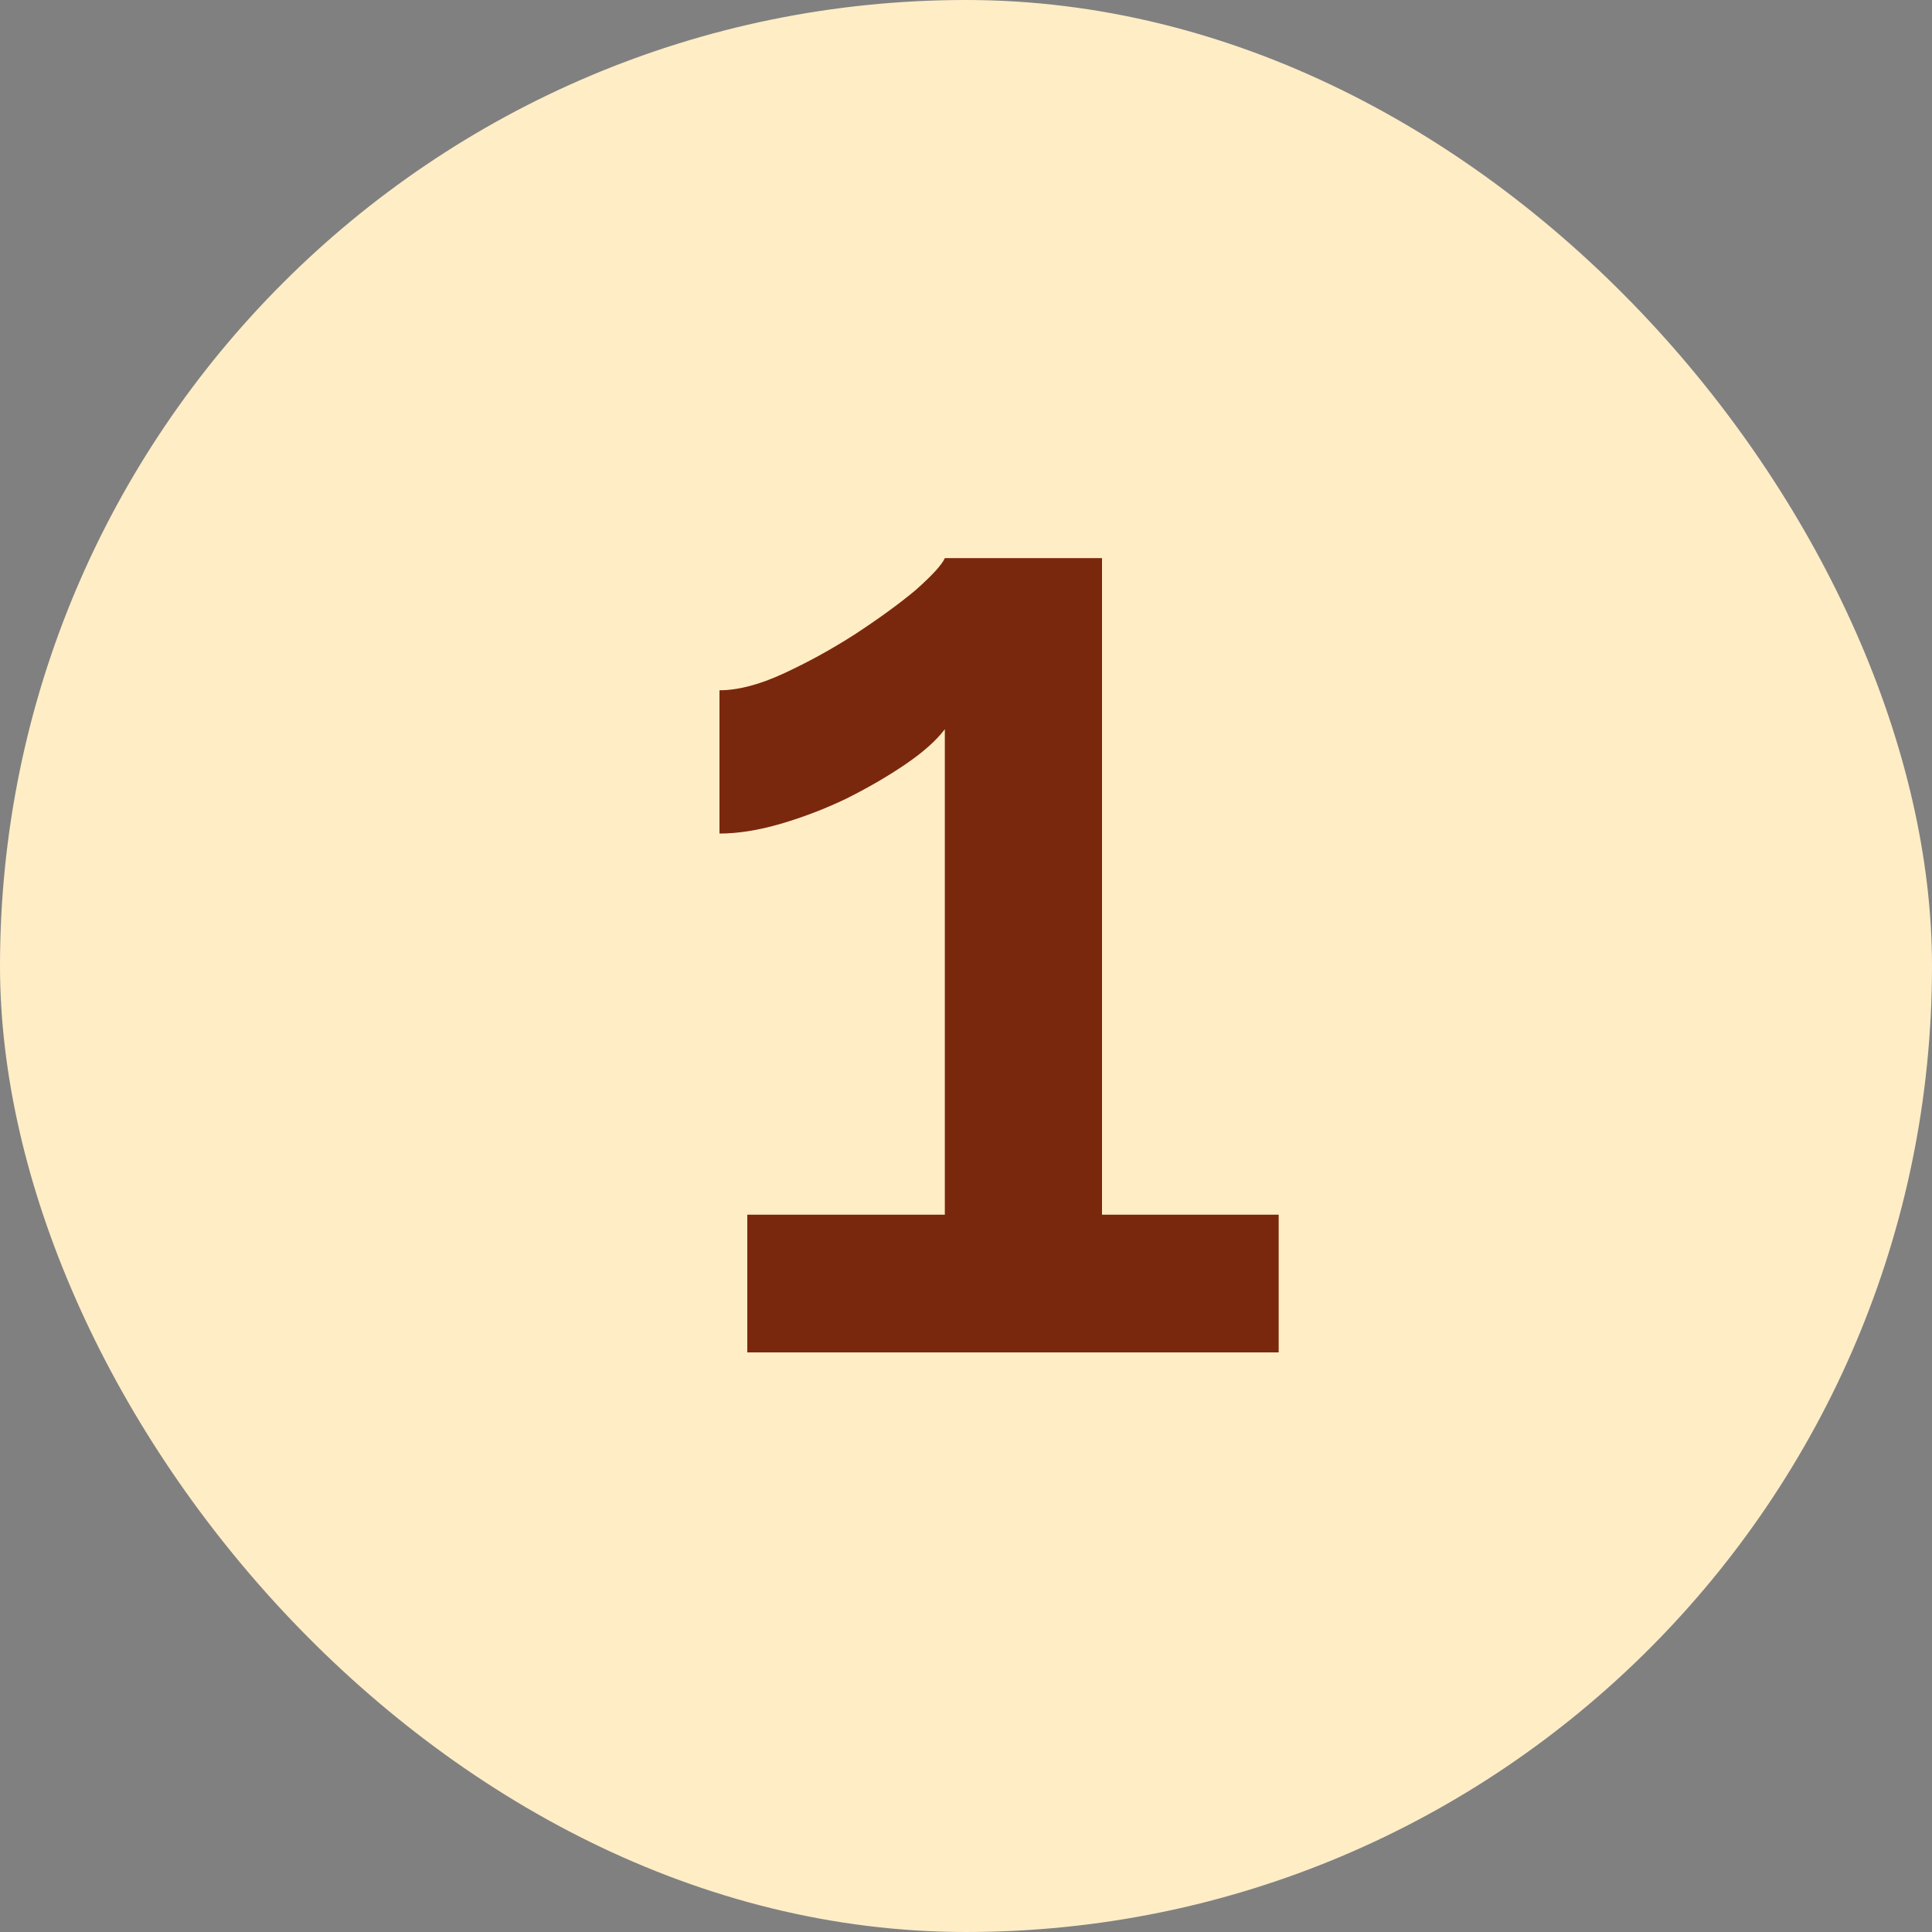 <svg xmlns="http://www.w3.org/2000/svg" width="50" height="50" viewBox="0 0 50 50" fill="none"><rect x="0" y="0" width="50" height="50" fill="#808080" stroke="none"/><g clip-path="url(#clip0_2807_453)"><rect width="50" height="50" rx="25" fill="#FFEDC6"></rect><path d="M33.092 31.436V35H19.34V31.436H24.452V18.872C24.236 19.16 23.9 19.46 23.444 19.772C22.988 20.084 22.472 20.384 21.896 20.672C21.344 20.936 20.78 21.152 20.204 21.32C19.628 21.488 19.1 21.572 18.62 21.572V17.864C19.1 17.864 19.652 17.72 20.276 17.432C20.9 17.144 21.512 16.808 22.112 16.424C22.736 16.016 23.264 15.632 23.696 15.272C24.128 14.888 24.38 14.612 24.452 14.444H28.52V31.436H33.092Z" fill="#7A280D"></path></g><defs><clipPath id="clip0_2807_453"><rect width="50" height="50" rx="25" fill="white"></rect></clipPath></defs></svg>
